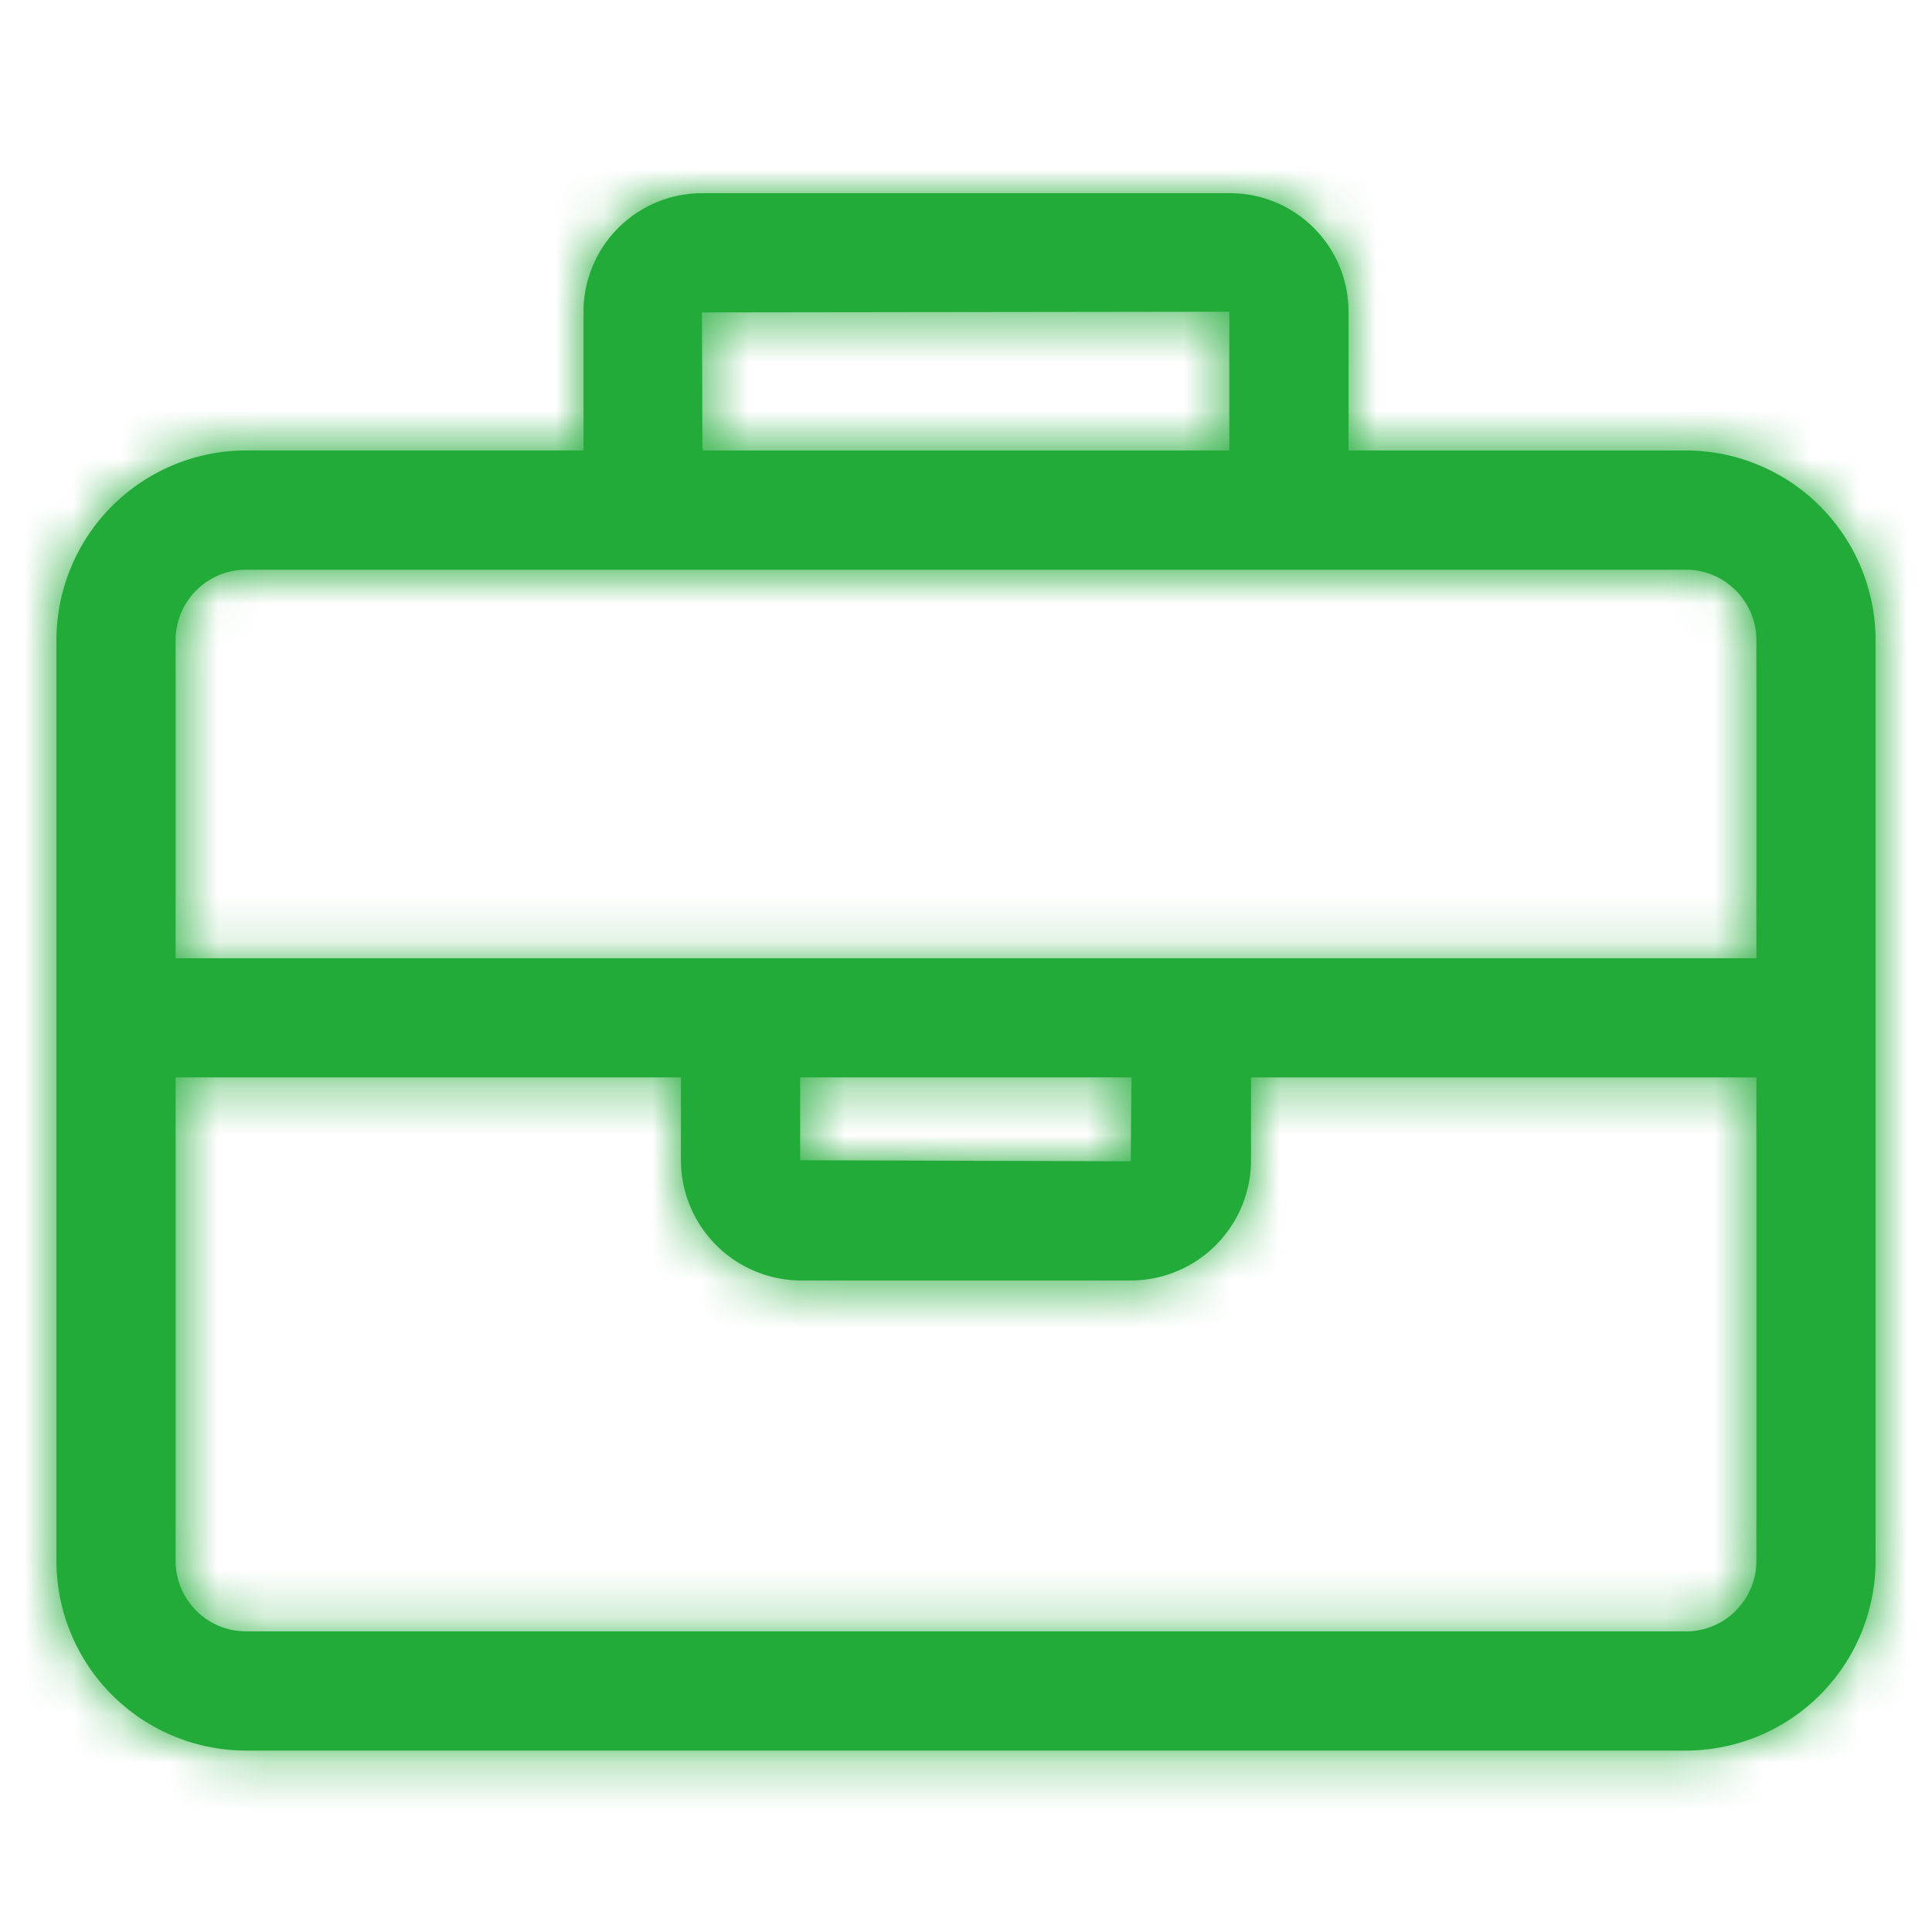 <svg width="40" height="40" viewBox="0 0 40 40" xmlns="http://www.w3.org/2000/svg" xmlns:xlink="http://www.w3.org/1999/xlink"><title>1FE6D0DD-4560-40AF-B22F-73CCF468D20C</title><defs><path d="M34.904 33.776H5.096a1.46 1.46 0 0 1-1.46-1.46v-10.01h10.462v1.715a2.494 2.494 0 0 0 2.49 2.49h6.823a2.493 2.493 0 0 0 2.49-2.49v-1.714h10.463v10.01c0 .805-.655 1.46-1.46 1.46zm-18.338-11.47h6.86l-.015 1.737-6.845-.022v-1.714zM5.096 11.795h29.808c.805 0 1.46.655 1.46 1.46v6.585H3.636v-6.585c0-.805.654-1.46 1.46-1.46zm9.438-5.327l10.918-.014v2.873H14.543l-.01-2.859zm20.37 2.859H27.92V6.453C27.92 5.1 26.82 4 25.466 4H14.534a2.455 2.455 0 0 0-2.453 2.453v2.873H5.096a3.932 3.932 0 0 0-3.928 3.928v19.063a3.932 3.932 0 0 0 3.928 3.927h29.808a3.932 3.932 0 0 0 3.928-3.927V13.254a3.933 3.933 0 0 0-3.928-3.928z" id="a"/></defs><g fill="none" fill-rule="evenodd"><mask id="b" fill="#fff"><use xlink:href="#a"/></mask><use fill="#22ab39" xlink:href="#a"/><g mask="url(#b)" fill="#22ab39"><path d="M0 0h40v40H0z"/></g></g></svg>